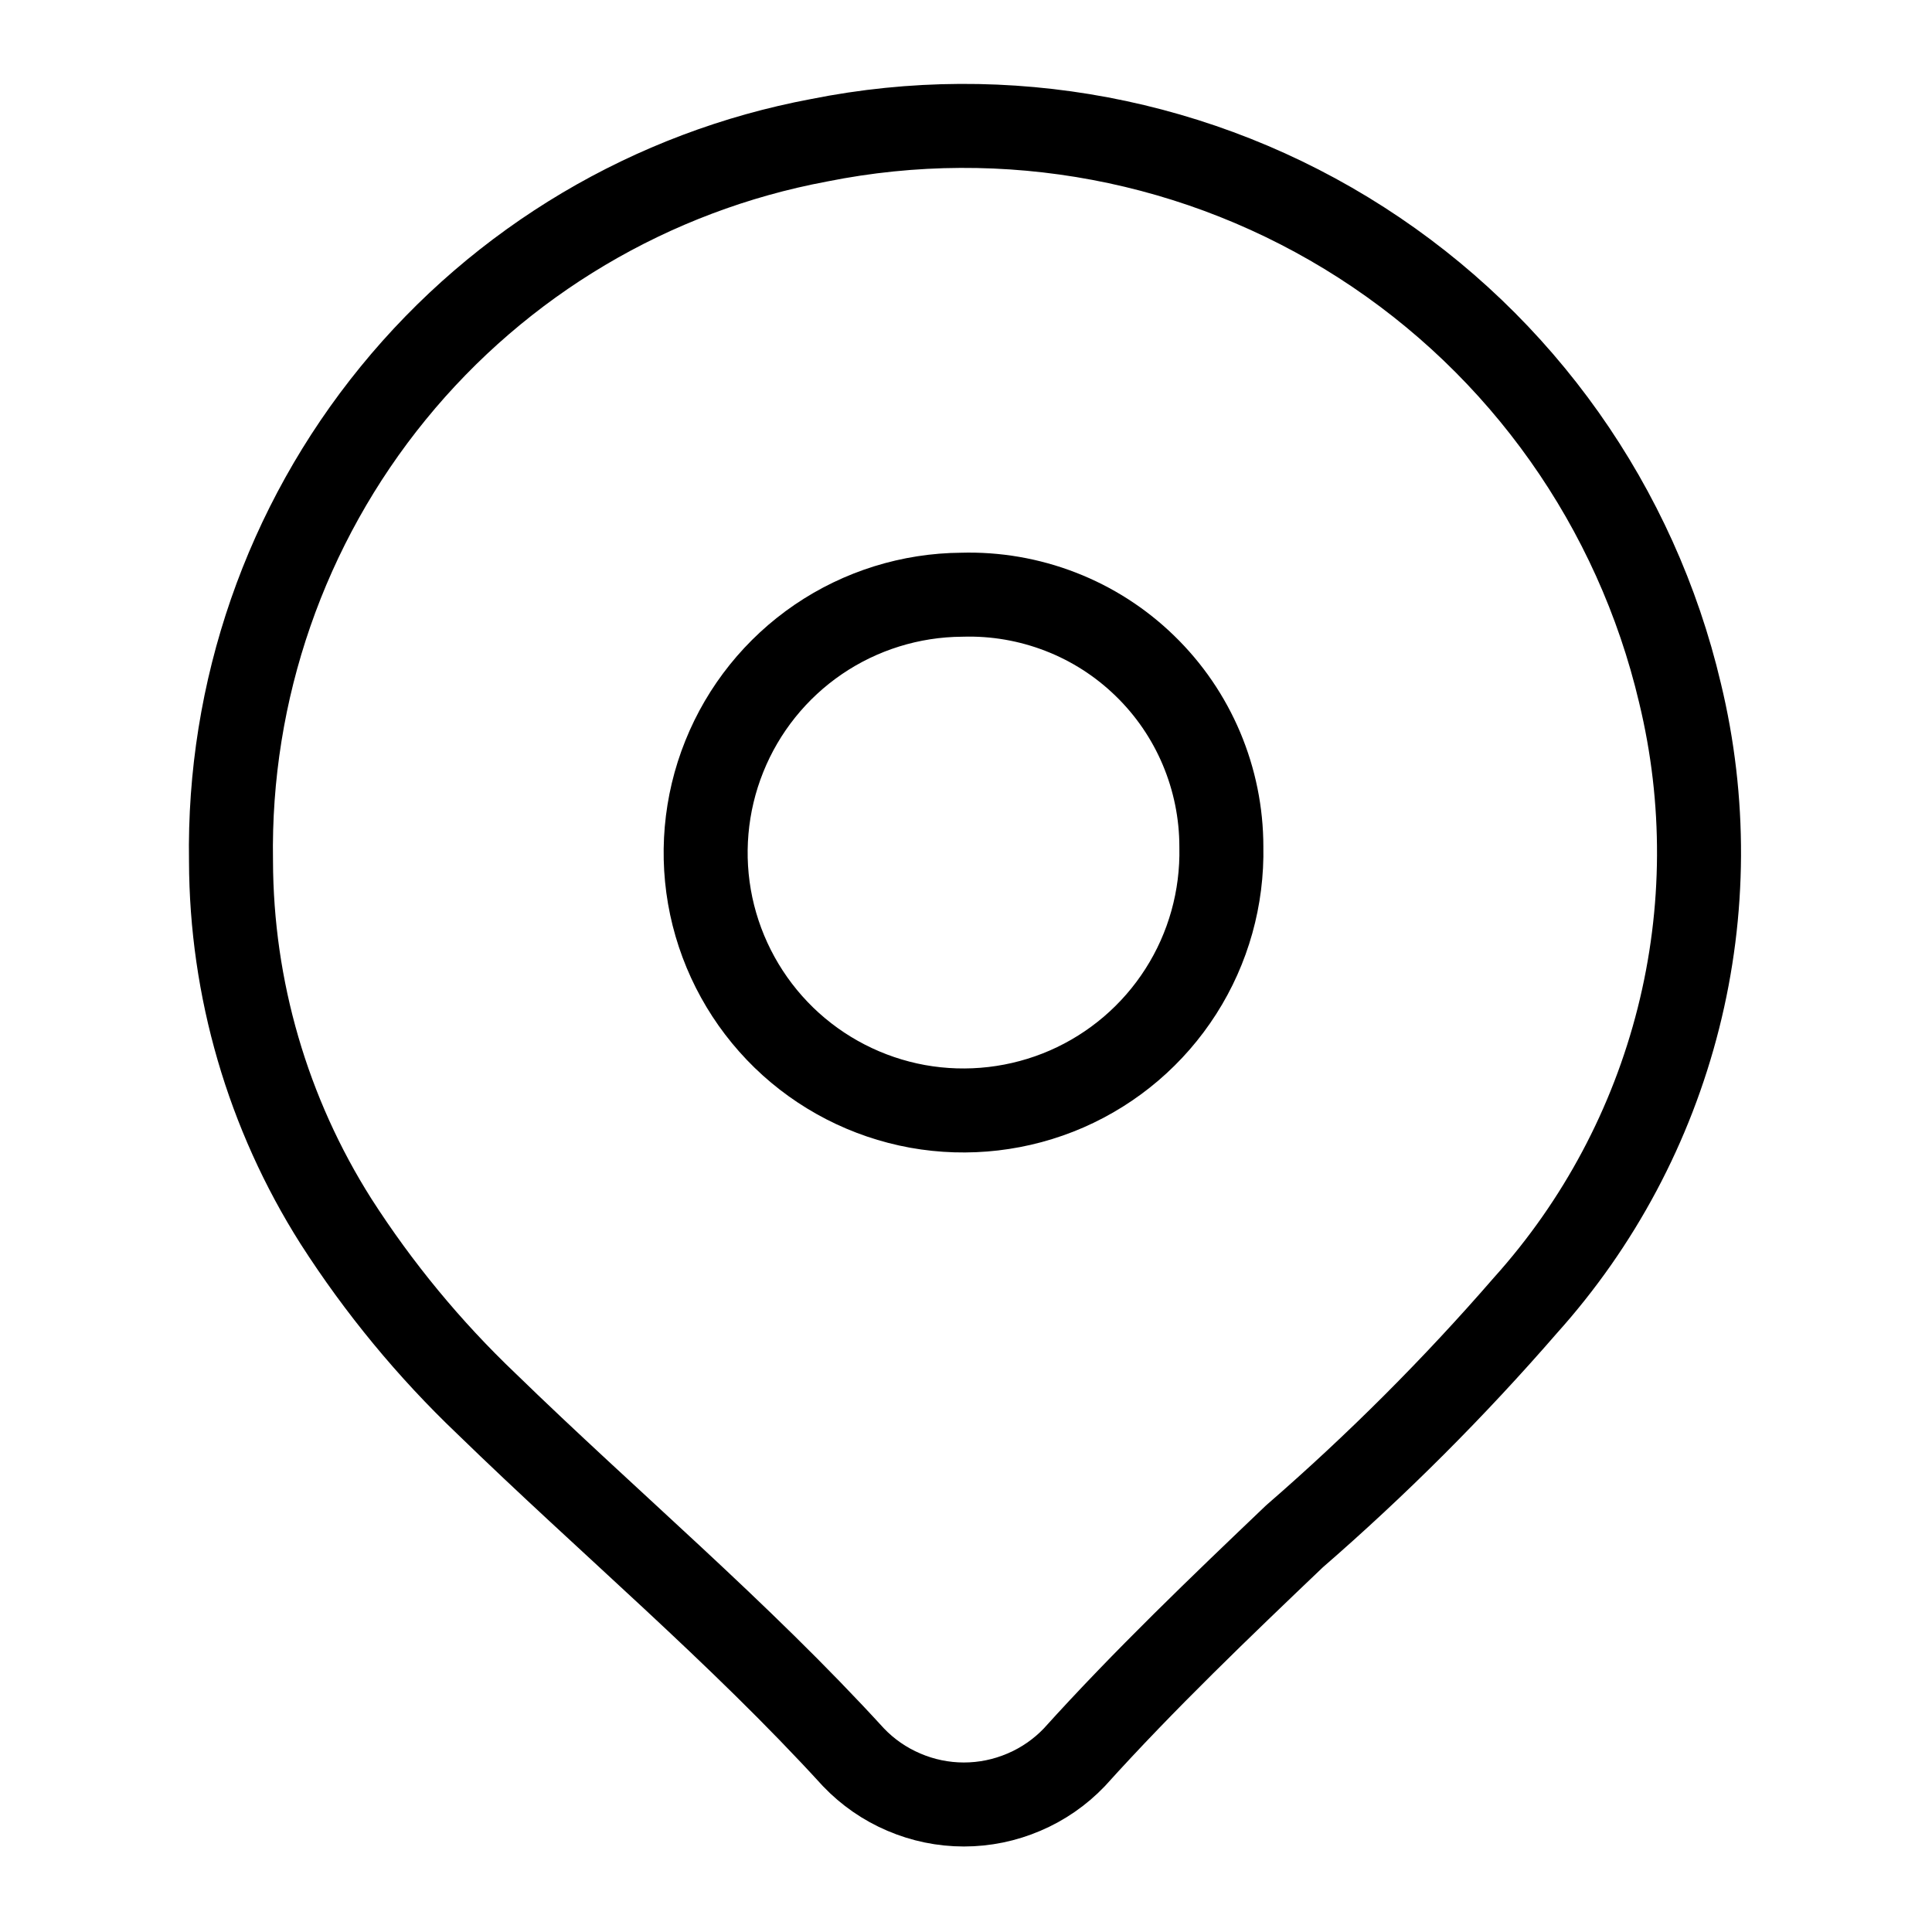 <svg width="23" height="23" viewBox="0 0 23 23" fill="none" xmlns="http://www.w3.org/2000/svg">
<path d="M2.75 10.25C2.716 8.223 3.4 6.25 4.681 4.68C5.962 3.109 7.758 2.043 9.75 1.67C11.979 1.223 14.293 1.659 16.206 2.887C18.119 4.115 19.479 6.038 20 8.25C20.308 9.523 20.302 10.852 19.981 12.122C19.66 13.393 19.036 14.566 18.16 15.54C17.31 16.52 16.391 17.439 15.41 18.29C14.54 19.12 13.62 20 12.79 20.92C12.62 21.098 12.416 21.239 12.19 21.335C11.964 21.432 11.721 21.482 11.475 21.482C11.229 21.482 10.986 21.432 10.76 21.335C10.534 21.239 10.33 21.098 10.16 20.92C8.79 19.42 7.25 18.13 5.79 16.71C5.109 16.061 4.508 15.332 4 14.54C3.187 13.257 2.754 11.769 2.75 10.25Z" stroke="black" stroke-linecap="round" stroke-linejoin="round"/>
<path d="M14.54 10.08C14.553 10.689 14.386 11.289 14.058 11.802C13.73 12.316 13.257 12.72 12.698 12.964C12.14 13.207 11.521 13.279 10.922 13.171C10.323 13.062 9.769 12.777 9.332 12.353C8.895 11.928 8.594 11.383 8.467 10.787C8.341 10.191 8.395 9.571 8.622 9.006C8.849 8.44 9.239 7.955 9.742 7.612C10.246 7.269 10.84 7.084 11.45 7.08C11.851 7.068 12.251 7.137 12.625 7.282C13 7.427 13.341 7.646 13.629 7.926C13.918 8.206 14.147 8.541 14.303 8.911C14.459 9.281 14.54 9.678 14.54 10.08Z" stroke="black" stroke-linecap="round" stroke-linejoin="round"/>
</svg>
